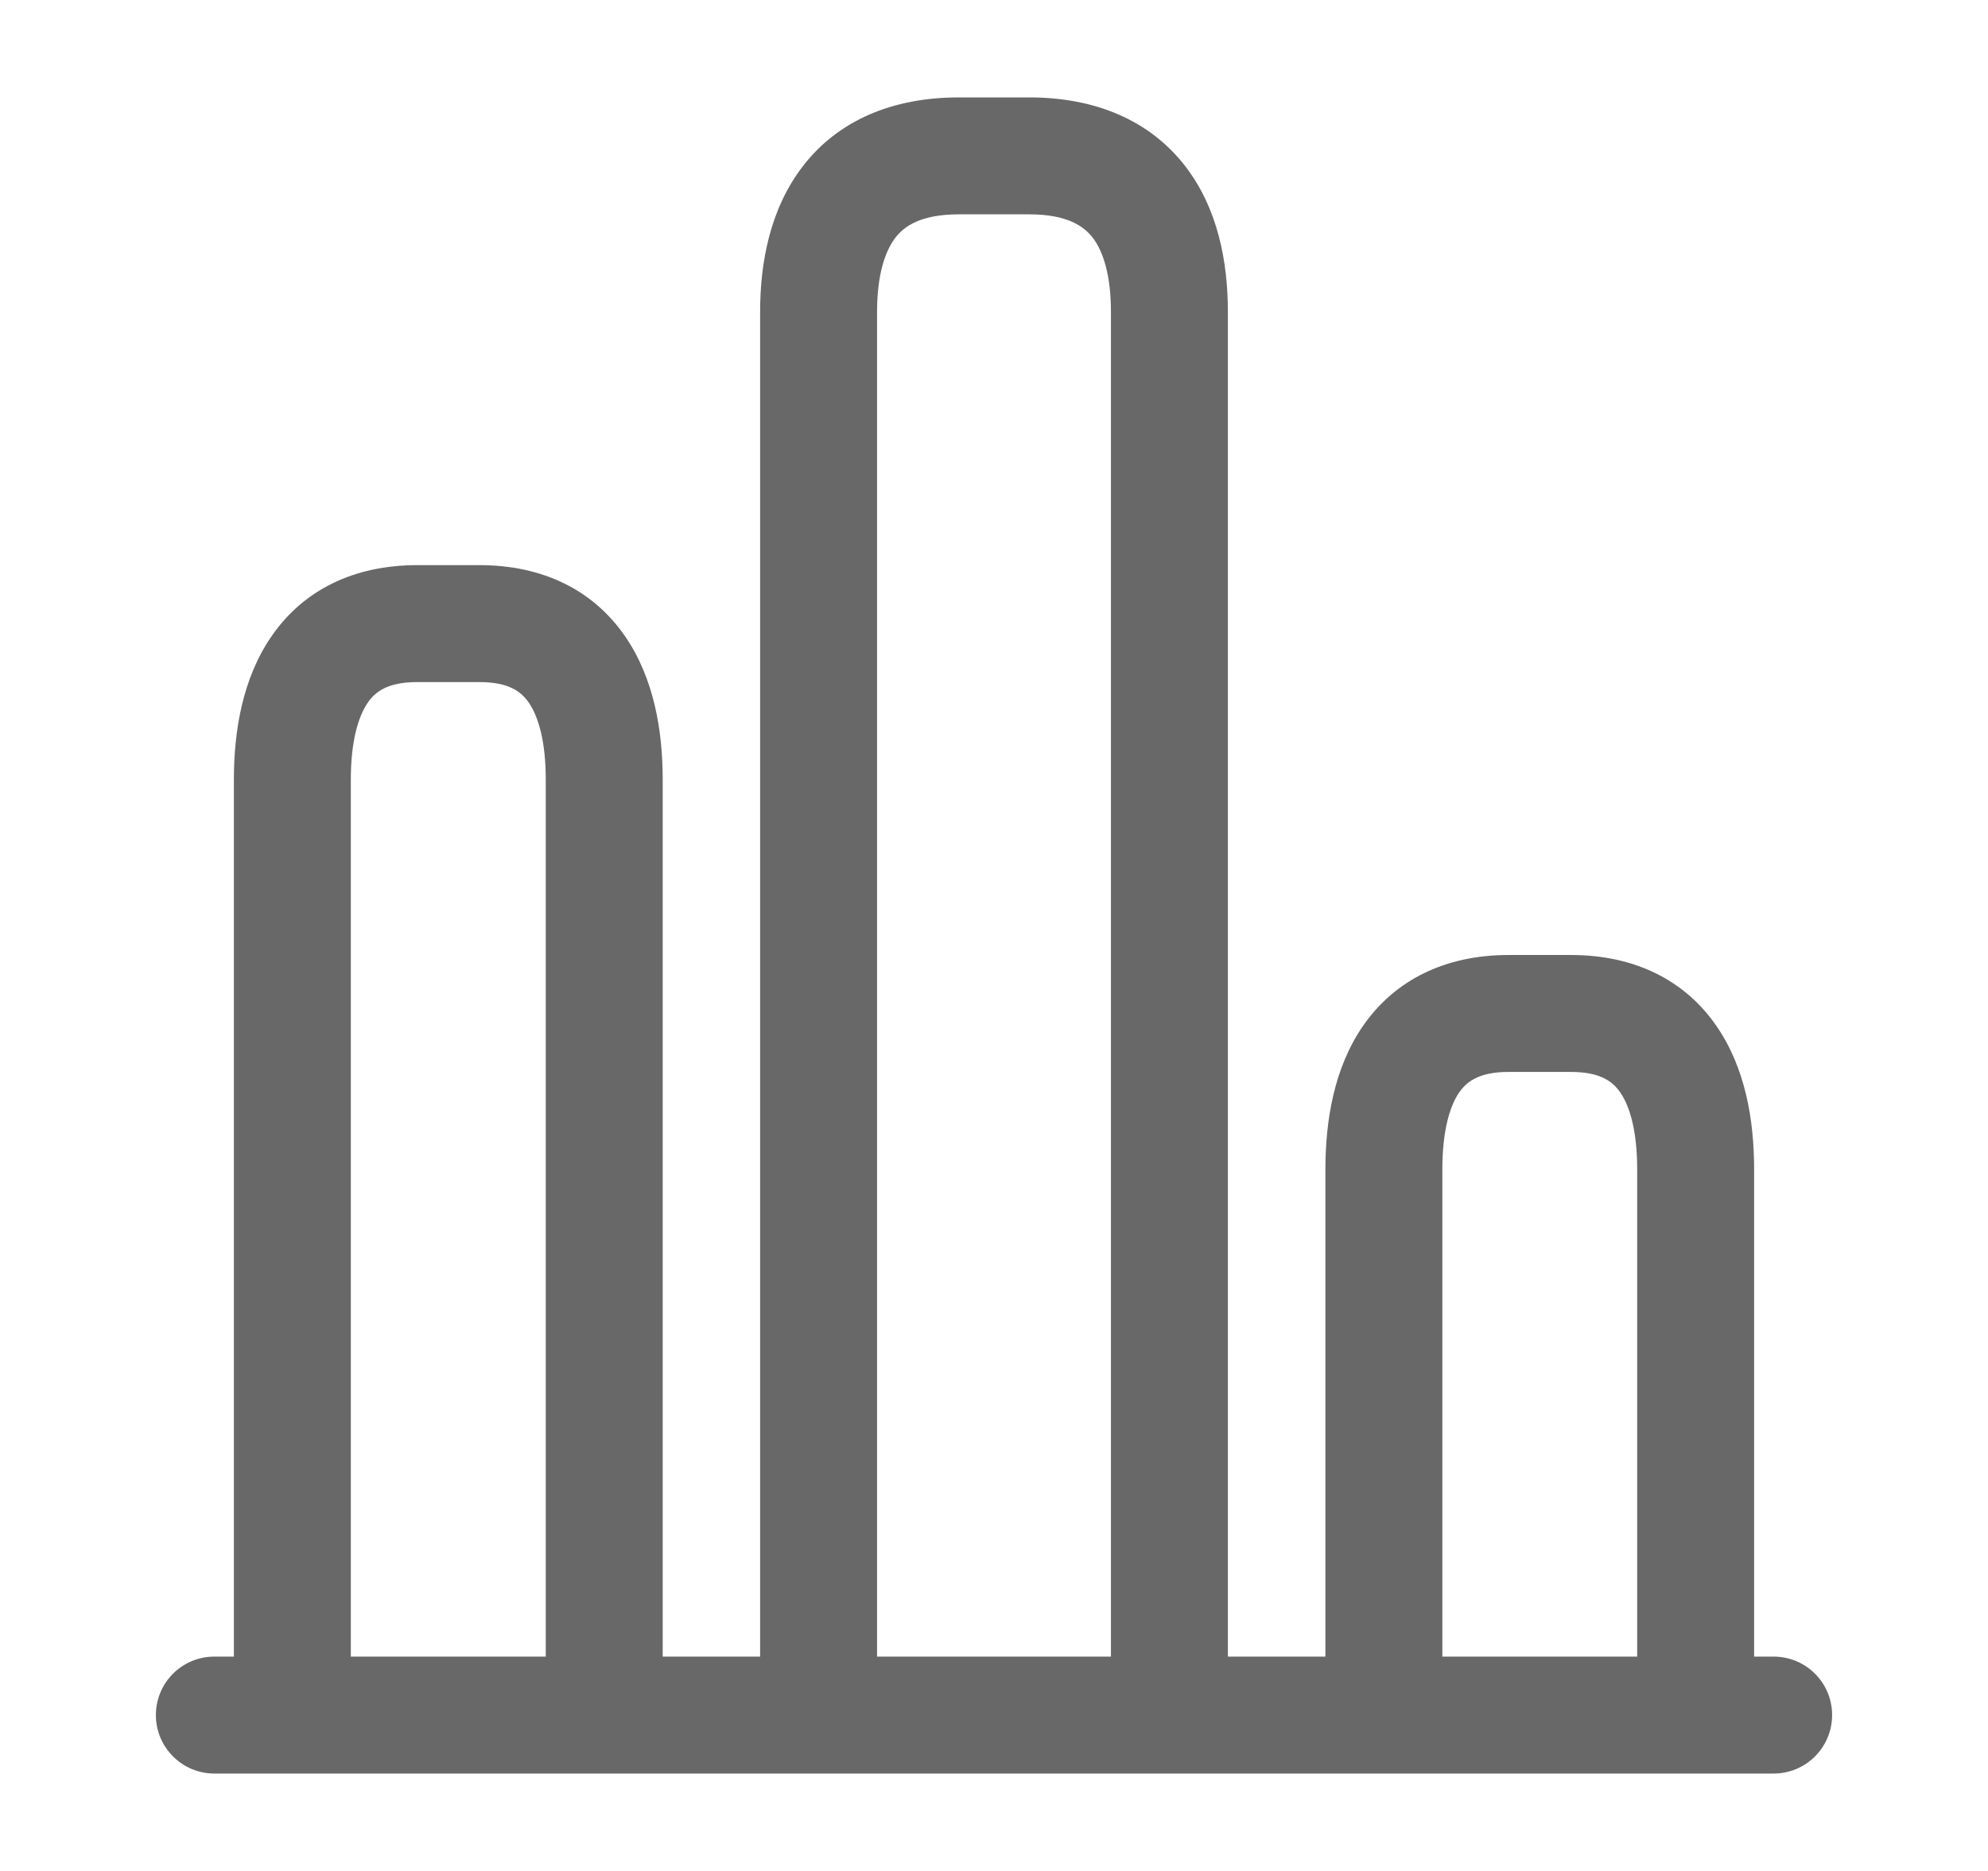 <svg viewBox="0 0 17 16" fill="none" xmlns="http://www.w3.org/2000/svg">
<path fill-rule="evenodd" clip-rule="evenodd" d="M8.2 0.833C7.629 0.833 7.168 1.031 6.868 1.418C6.585 1.783 6.5 2.244 6.5 2.667V14.167H5.667V6.667C5.667 6.254 5.594 5.802 5.345 5.441C5.074 5.048 4.645 4.833 4.1 4.833H3.567C3.022 4.833 2.593 5.048 2.322 5.441C2.073 5.802 2 6.254 2 6.667V14.167H1.833C1.557 14.167 1.333 14.39 1.333 14.667C1.333 14.943 1.557 15.167 1.833 15.167H15.167C15.443 15.167 15.667 14.943 15.667 14.667C15.667 14.39 15.443 14.167 15.167 14.167H15V10C15 9.587 14.928 9.136 14.678 8.774C14.408 8.382 13.978 8.167 13.434 8.167H12.9C12.356 8.167 11.926 8.382 11.655 8.774C11.406 9.136 11.334 9.587 11.334 10V14.167H10.5V2.667C10.5 2.244 10.416 1.783 10.133 1.418C9.832 1.031 9.371 0.833 8.8 0.833H8.2ZM9.343 2.031C9.435 2.15 9.5 2.356 9.5 2.667V14.167H7.5V2.667C7.5 2.356 7.566 2.15 7.658 2.031C7.732 1.936 7.871 1.833 8.2 1.833H8.8C9.129 1.833 9.268 1.936 9.343 2.031ZM4.522 6.009C4.606 6.131 4.667 6.346 4.667 6.667V14.167H3V6.667C3 6.346 3.061 6.131 3.145 6.009C3.208 5.918 3.311 5.833 3.567 5.833H4.1C4.356 5.833 4.459 5.918 4.522 6.009ZM13.855 9.342C13.94 9.464 14 9.68 14 10V14.167H12.334V10C12.334 9.68 12.394 9.464 12.478 9.342C12.541 9.252 12.645 9.167 12.9 9.167H13.434C13.689 9.167 13.793 9.252 13.855 9.342Z" fill="#686868"/>
</svg>
